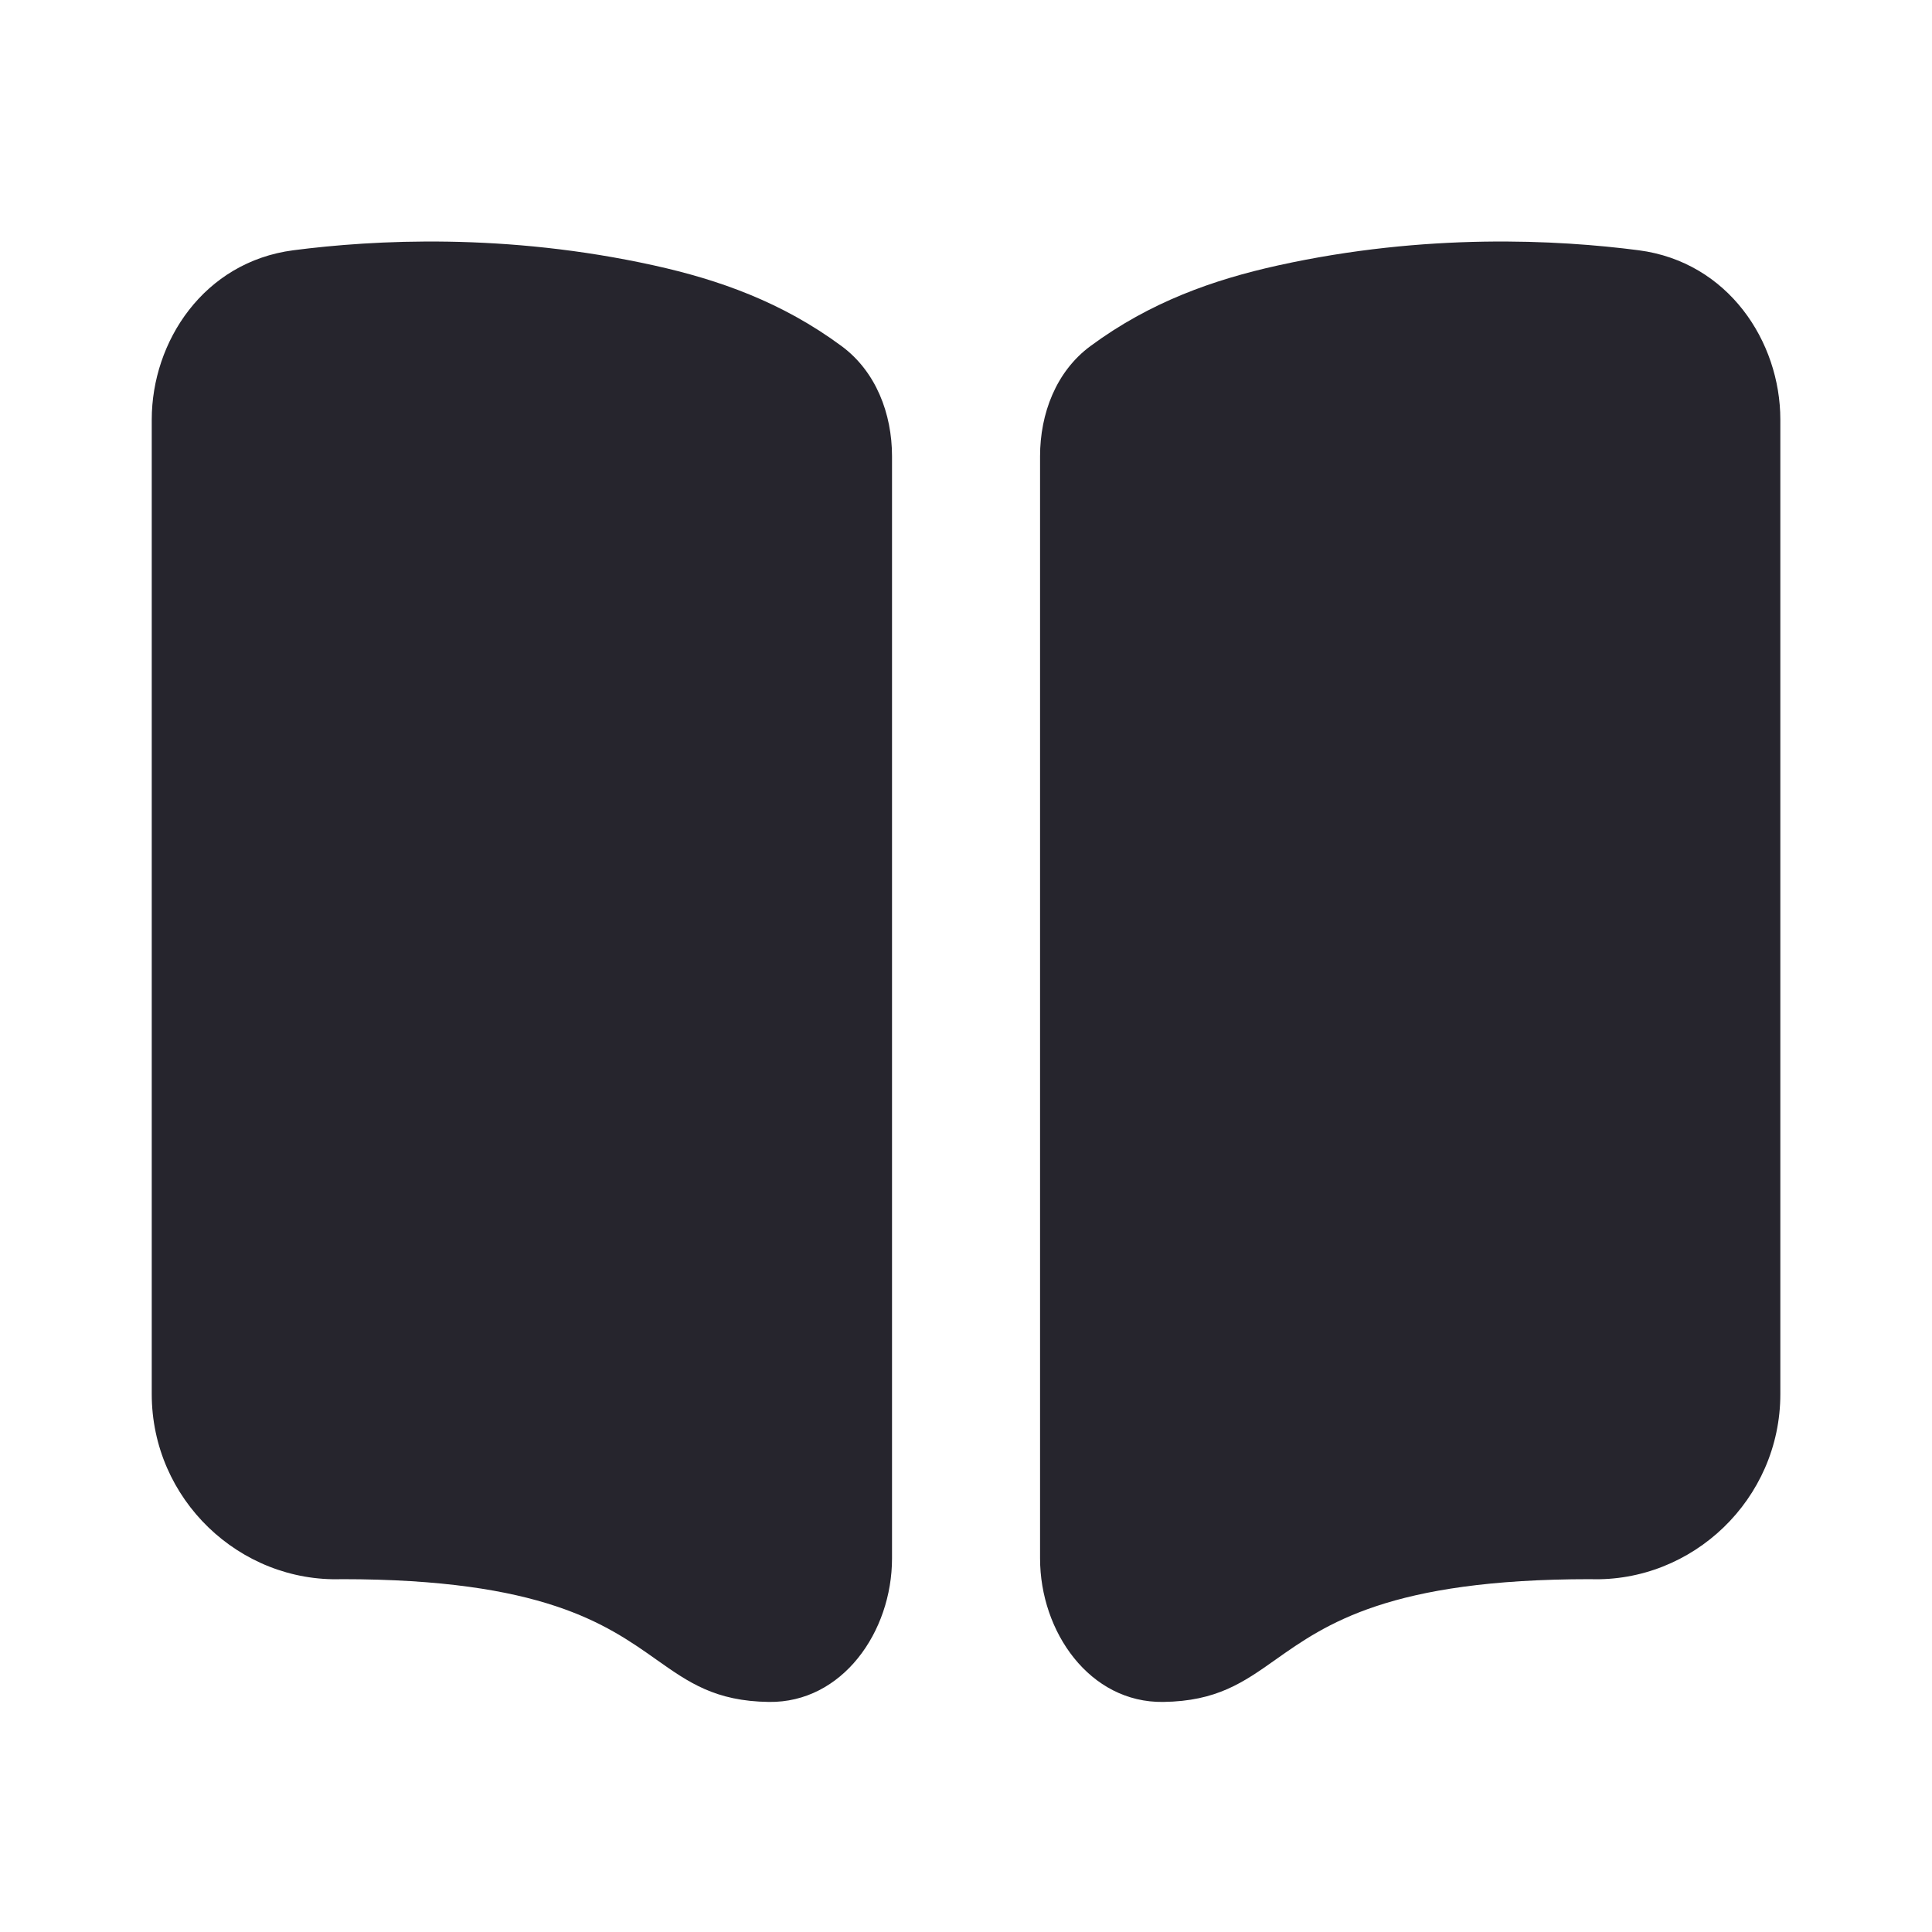 <?xml version="1.0" encoding="UTF-8"?> <svg xmlns="http://www.w3.org/2000/svg" width="24" height="24" viewBox="0 0 24 24" fill="none"><path fill-rule="evenodd" clip-rule="evenodd" d="M11.081 19.359C11.081 20.271 10.463 21.155 9.551 21.142C8.885 21.133 8.554 20.899 8.155 20.617C7.531 20.176 6.741 19.617 4.246 19.617C2.977 19.659 1.885 18.627 1.885 17.318V5.213C1.885 4.241 2.533 3.254 3.643 3.109C4.646 2.979 6.283 2.891 8.123 3.297C8.929 3.475 9.713 3.752 10.454 4.299C10.881 4.614 11.081 5.138 11.081 5.668V19.359ZM12.92 19.359C12.92 20.271 13.537 21.155 14.45 21.142C15.115 21.133 15.446 20.899 15.845 20.617C16.469 20.176 17.259 19.617 19.754 19.617C21.023 19.659 22.116 18.627 22.116 17.318V5.213C22.116 4.241 21.467 3.254 20.357 3.109C19.355 2.979 17.717 2.891 15.877 3.297C15.071 3.475 14.287 3.752 13.546 4.299C13.119 4.614 12.92 5.138 12.92 5.668V19.359Z" fill="#26252D"></path></svg> 